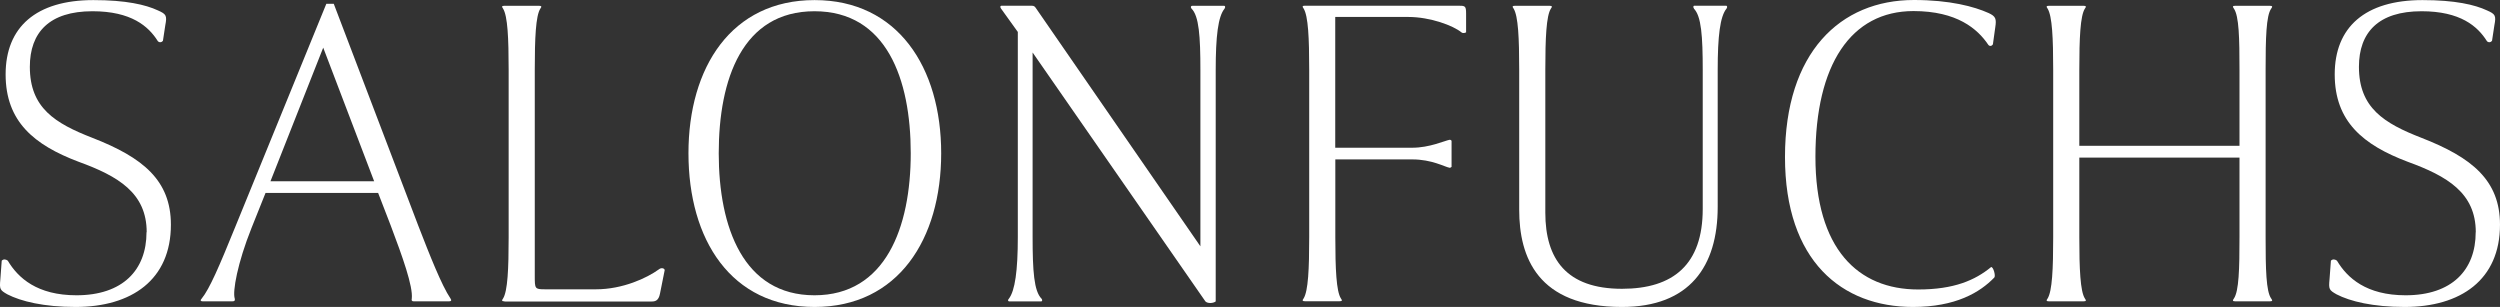 <?xml version="1.0" encoding="UTF-8"?>
<svg id="Layer_2" data-name="Layer 2" xmlns="http://www.w3.org/2000/svg" viewBox="0 0 289.05 35.49">
  <rect x="0" y="0" width="289.05" height="35.49" fill="#333333" stroke="none"/>
  <defs>
    <style>
      .cls-1 {
        fill: #fff;
        stroke-width: 0px;
      }
    </style>
  </defs>
  <g id="Layer_1-2" data-name="Layer 1">
    <g>
      <path class="cls-1" d="M16.96,26.85c0-4.54-3.29-6.48-7.88-8.15C3.95,16.76.65,14.06.65,8.6S4.16.01,10.8.01c3.78,0,6.05.54,7.45,1.19.97.43,1.08.59.86,1.73l-.27,1.78c-.16.22-.43.22-.59.05-1.08-1.73-3.08-3.46-7.56-3.46C5.72,1.3,3.45,3.73,3.45,7.73c0,4.75,2.92,6.53,7.24,8.21,5.83,2.27,9.07,4.91,9.07,10.04,0,6.37-4.54,9.51-11.02,9.51-3.67,0-6.32-.65-7.89-1.46-.86-.49-.92-.59-.81-1.73l.16-2.16c.22-.22.49-.16.7,0,1.19,2,3.4,4,7.94,4,5.35,0,8.1-2.92,8.1-7.29h.02Z"/>
      <path class="cls-1" d="M26.89,34.84h-3.46c-.22,0-.32-.11-.11-.32.92-1.13,2.05-3.78,3.83-8.16L37.73.44h.86l9.77,25.65c1.3,3.35,2.7,6.91,3.73,8.43.16.22.05.32-.16.32h-4.1c-.22,0-.27-.11-.22-.32.16-1.4-1.08-4.86-2.43-8.43l-1.46-3.78h-13.02l-1.62,4.05c-1.62,4.05-2.21,7.35-1.94,8.16.05.22,0,.32-.27.32h.02ZM31.27,20.96h11.99l-5.89-15.45-6.1,15.45h0Z"/>
      <path class="cls-1" d="M58.32,34.84c-.32,0-.32-.11-.16-.32.54-.86.65-3.46.65-7.07V8.06c0-3.62-.11-6.21-.65-7.07-.16-.22-.16-.32.16-.32h4c.32,0,.32.11.16.32-.54.81-.65,3.46-.65,7.07v23.82c0,1.51,0,1.57,1.19,1.57h5.89c3.08,0,5.89-1.3,7.29-2.32.27-.22.65-.11.65.11l-.54,2.7c-.16.86-.59.92-.97.92h-17.01v-.02Z"/>
      <path class="cls-1" d="M79.6,17.72C79.6,7.78,84.57.01,94.18.01s14.64,7.78,14.64,17.71-4.97,17.77-14.64,17.77-14.58-7.78-14.58-17.77ZM105.3,17.72c0-8.59-2.81-16.42-11.13-16.42s-11.07,7.83-11.07,16.42,2.86,16.42,11.07,16.42,11.13-7.83,11.13-16.42Z"/>
      <path class="cls-1" d="M117.67,3.68l-1.94-2.7c-.11-.16-.11-.32.11-.32h3.24c.38,0,.49,0,.65.22l19.06,27.6V8.12c0-3.94-.16-6.26-1.03-7.13-.11-.11-.11-.32.11-.32h3.67c.11,0,.16.16.05.32-.76.92-1.03,3.19-1.03,7.13v26.73c-.27.22-.92.27-1.19,0l-19.98-28.78v21.33c0,3.94.16,6.26,1.03,7.13.11.11.11.32-.05.32h-3.67c-.16,0-.22-.16-.05-.32.7-.92,1.03-3.19,1.03-7.13V3.69h0Z"/>
      <path class="cls-1" d="M154.39,18.42v9.02c0,3.62.11,6.26.65,7.07.16.22.16.32-.16.32h-4c-.32,0-.32-.11-.16-.32.54-.86.65-3.46.65-7.07V8.05c0-3.62-.11-6.21-.65-7.07-.16-.22-.16-.32.16-.32h17.66c.86,0,.97,0,.97.92v2.16c-.11.05-.32.16-.54,0-.92-.76-3.56-1.78-6.16-1.78h-8.43v15.12h8.91c2,0,3.73-.81,4.32-.92.11,0,.16.05.22.11v3.02s-.11.11-.22.11c-.59-.11-2.05-.97-4.32-.97h-8.91.01Z"/>
      <path class="cls-1" d="M195.86.98c-.11-.11-.11-.32.05-.32h3.67c.11,0,.16.16.05.32-.76.92-1.03,3.19-1.03,7.13v15.82c0,6.86-3.24,11.56-11.07,11.56-9.77,0-11.88-5.78-11.88-11.23V8.06c0-3.62-.11-6.21-.65-7.07-.16-.22-.16-.32.16-.32h4c.32,0,.32.11.16.32-.54.81-.65,3.46-.65,7.07v16.53c0,5.35,2.43,8.8,8.86,8.8,5.94,0,9.34-2.81,9.34-9.23V8.12c0-3.94-.16-6.26-1.03-7.13h.02Z"/>
      <path class="cls-1" d="M230.58,32.09c-1.67,1.73-4.48,3.4-9.4,3.4-8.21,0-14.8-5.29-14.8-17.34S212.75,0,221.29,0c4.16,0,6.97.76,8.64,1.51.81.38.92.65.76,1.67l-.27,1.94c-.16.27-.43.22-.54.05-1.24-1.84-3.62-3.89-8.64-3.89-7.24,0-11.34,6.21-11.34,16.85s4.91,15.34,11.88,15.34c4.16,0,6.59-1.08,8.43-2.59.27-.05.54,1.03.38,1.19v.02Z"/>
      <path class="cls-1" d="M240.41,16.86h18.52v-8.8c0-3.62-.05-6.21-.65-7.07-.16-.22-.16-.32.16-.32h4c.32,0,.32.11.16.32-.59.81-.65,3.46-.65,7.07v19.39c0,3.62.05,6.26.65,7.07.16.22.16.32-.16.32h-4c-.32,0-.32-.11-.16-.32.59-.86.65-3.46.65-7.07v-9.23h-18.52v9.23c0,3.62.11,6.26.65,7.07.16.22.16.32-.16.32h-4c-.32,0-.32-.11-.16-.32.54-.86.65-3.46.65-7.07V8.06c0-3.62-.11-6.21-.65-7.07-.16-.22-.16-.32.16-.32h4c.32,0,.32.11.16.32-.54.81-.65,3.46-.65,7.07v8.8h0Z"/>
      <path class="cls-1" d="M286.25,26.85c0-4.54-3.29-6.48-7.88-8.15-5.13-1.94-8.43-4.64-8.43-10.1S273.45.01,280.09.01c3.78,0,6.05.54,7.45,1.19.97.43,1.08.59.86,1.73l-.27,1.78c-.16.22-.43.22-.59.05-1.08-1.73-3.08-3.46-7.56-3.46-4.97,0-7.24,2.43-7.24,6.43,0,4.75,2.92,6.53,7.24,8.21,5.83,2.27,9.07,4.91,9.07,10.04,0,6.37-4.54,9.51-11.02,9.51-3.67,0-6.32-.65-7.88-1.46-.86-.49-.92-.59-.81-1.73l.16-2.16c.22-.22.49-.16.7,0,1.19,2,3.4,4,7.94,4,5.35,0,8.1-2.92,8.1-7.29h.01Z"/>
    </g>
  </g>
</svg>